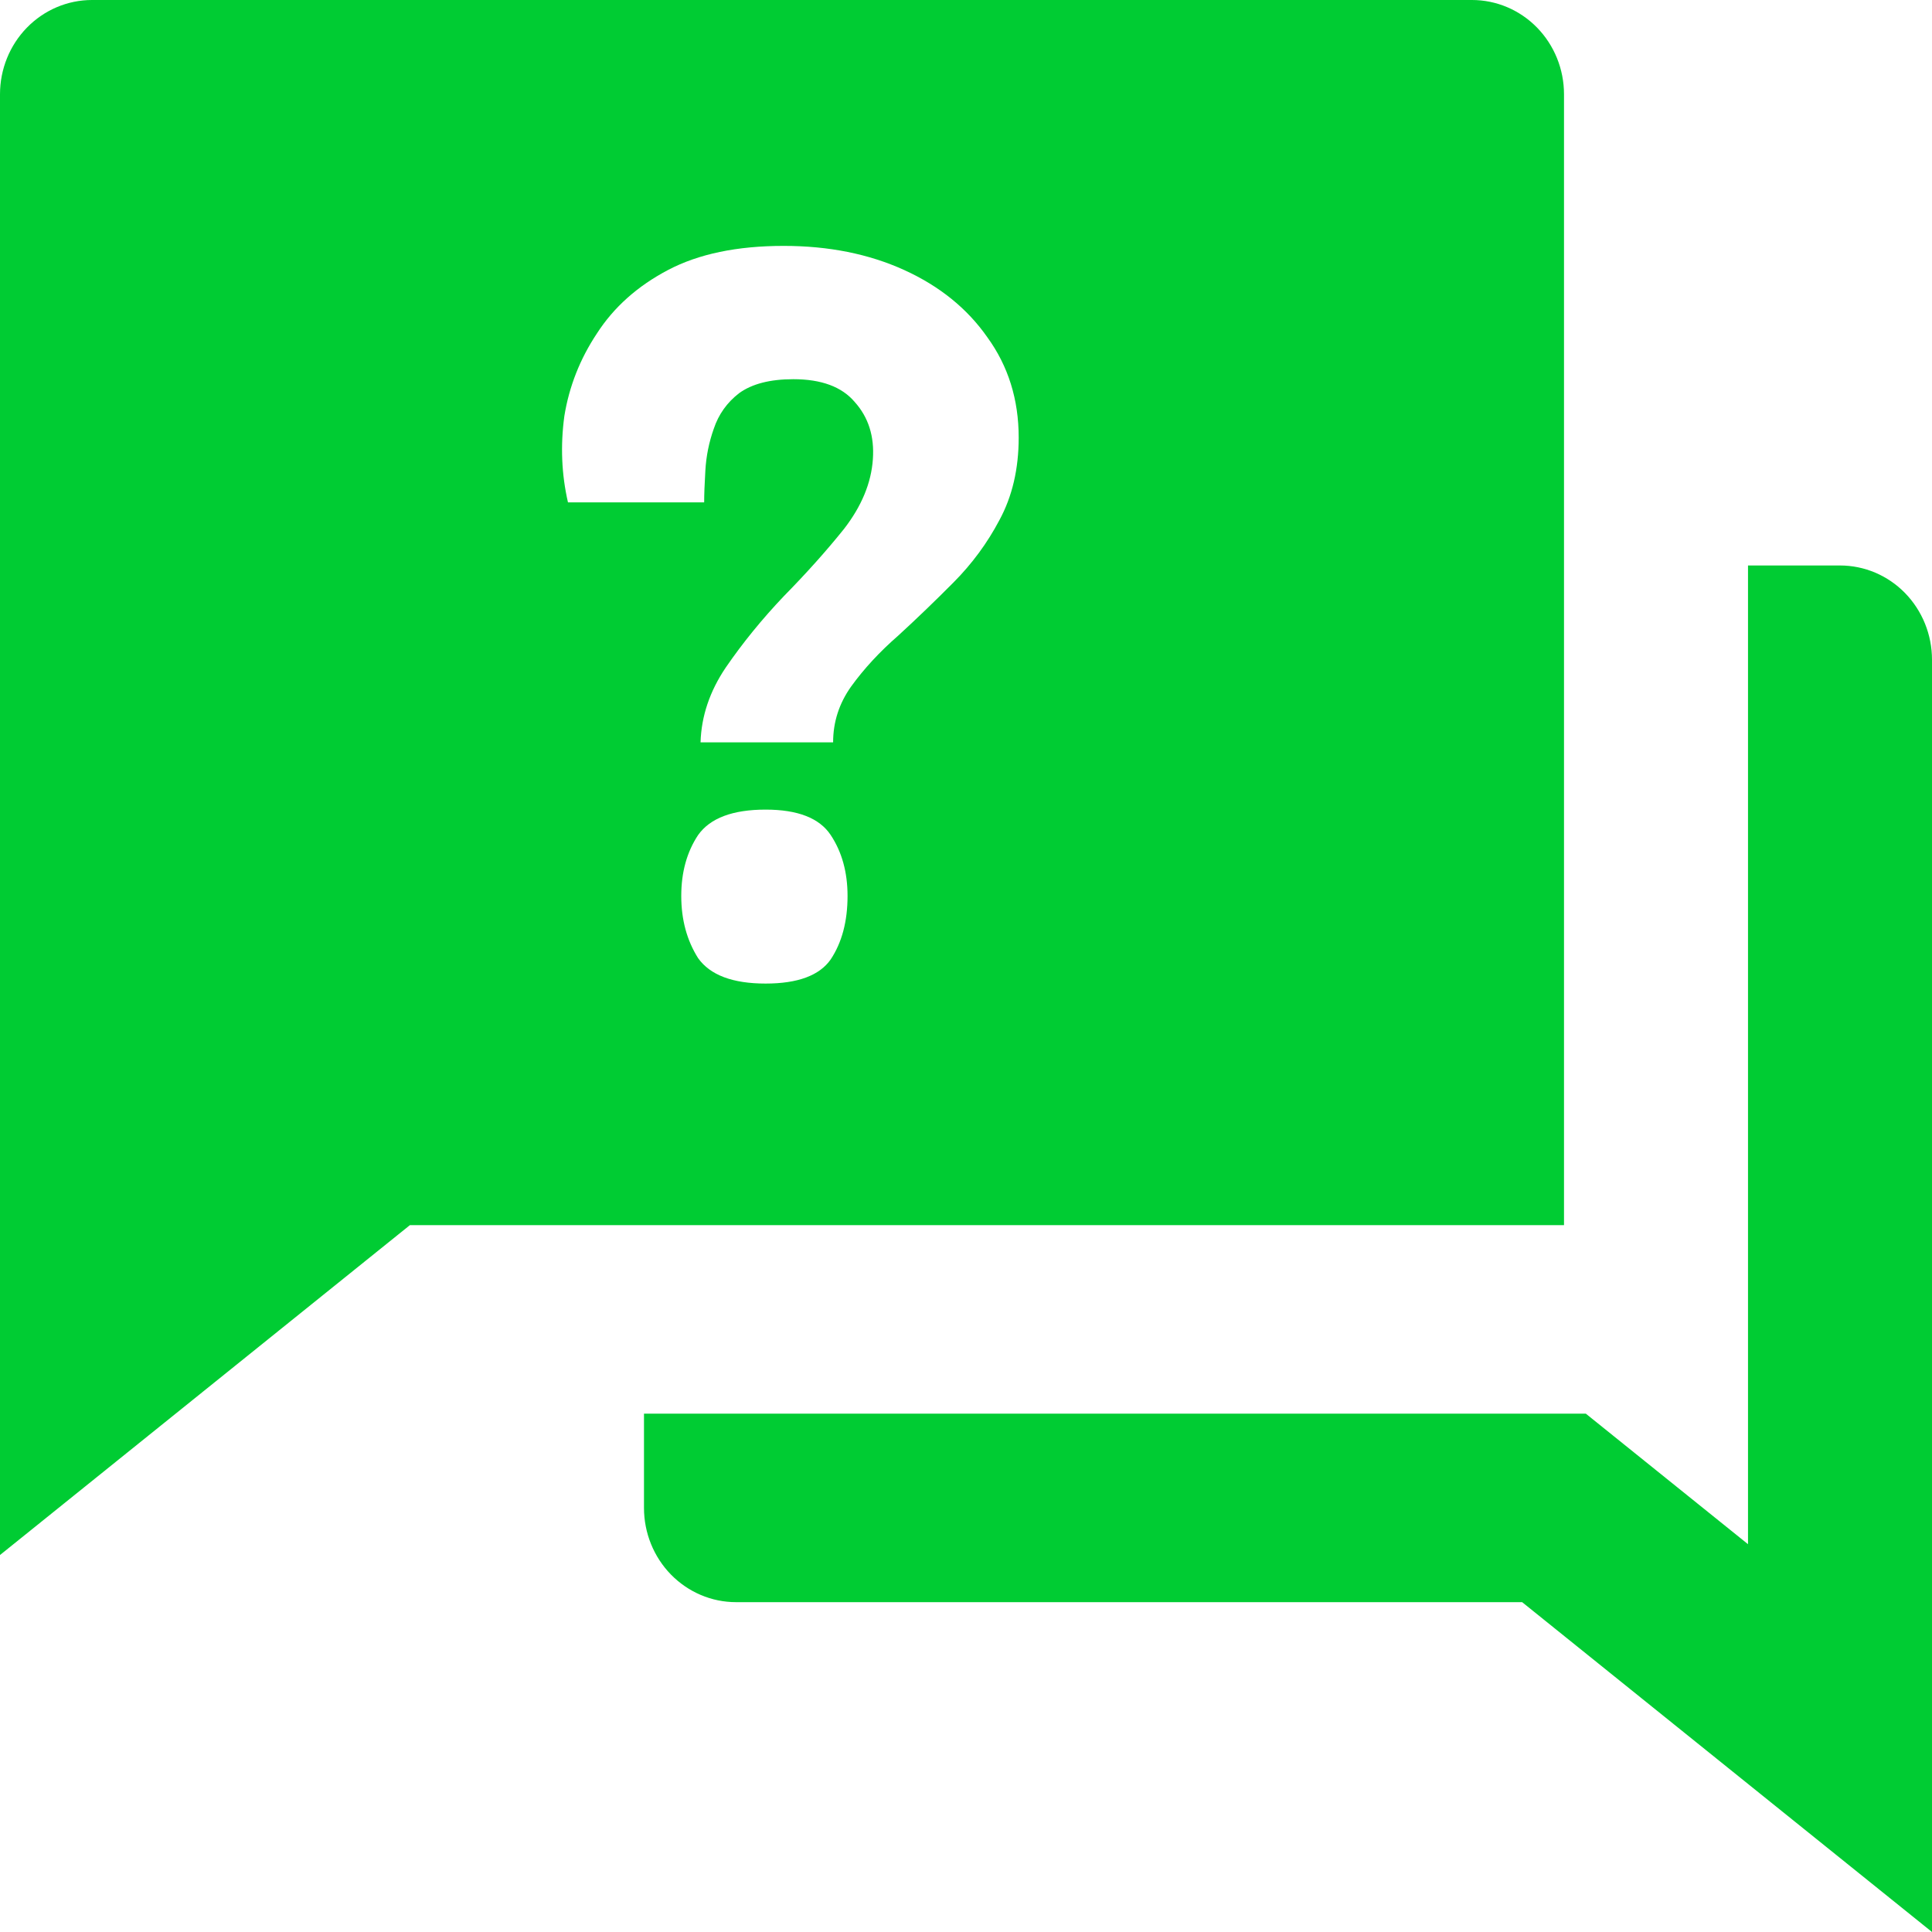 <svg width="55" height="55" viewBox="0 0 55 55" fill="none" xmlns="http://www.w3.org/2000/svg">
<path fill-rule="evenodd" clip-rule="evenodd" d="M45.145 40.244H18.333V42.927C18.333 43.638 18.609 44.321 19.1 44.824C19.592 45.327 20.258 45.61 20.952 45.61H43.332L55 55V18.78C55 18.069 54.724 17.387 54.233 16.883C53.742 16.38 53.076 16.098 52.381 16.098H49.762V43.96L45.145 40.244ZM0 44.268L11.668 34.878H44.524V2.683C44.524 1.971 44.248 1.289 43.757 0.786C43.266 0.283 42.599 0 41.905 0H2.619C1.924 0 1.258 0.283 0.767 0.786C0.276 1.289 0 1.971 0 2.683V44.268ZM19.943 21.133H23.717C23.717 20.554 23.888 20.024 24.231 19.542C24.597 19.036 25.043 18.554 25.569 18.096C26.095 17.614 26.621 17.108 27.147 16.578C27.673 16.048 28.108 15.458 28.451 14.807C28.817 14.133 29 13.349 29 12.458C29 11.373 28.703 10.422 28.108 9.602C27.536 8.783 26.747 8.145 25.741 7.687C24.734 7.229 23.591 7 22.31 7C20.983 7 19.886 7.229 19.016 7.687C18.147 8.145 17.473 8.747 16.992 9.494C16.512 10.217 16.203 11 16.066 11.843C15.952 12.687 15.986 13.506 16.169 14.301H20.046C20.046 14.084 20.057 13.783 20.08 13.398C20.103 12.988 20.183 12.59 20.32 12.205C20.457 11.795 20.698 11.458 21.041 11.193C21.407 10.928 21.921 10.795 22.584 10.795C23.385 10.795 23.968 11.012 24.334 11.446C24.723 11.88 24.895 12.422 24.849 13.072C24.803 13.747 24.529 14.41 24.025 15.06C23.522 15.687 22.95 16.325 22.31 16.976C21.692 17.627 21.143 18.301 20.663 19C20.206 19.675 19.966 20.386 19.943 21.133ZM19.874 27.277C20.217 27.759 20.858 28 21.795 28C22.71 28 23.328 27.771 23.648 27.313C23.968 26.831 24.128 26.229 24.128 25.506C24.128 24.831 23.968 24.253 23.648 23.771C23.328 23.289 22.71 23.048 21.795 23.048C20.858 23.048 20.217 23.289 19.874 23.771C19.554 24.253 19.394 24.831 19.394 25.506C19.394 26.181 19.554 26.771 19.874 27.277Z" fill="#00CC33"/>
</svg>
